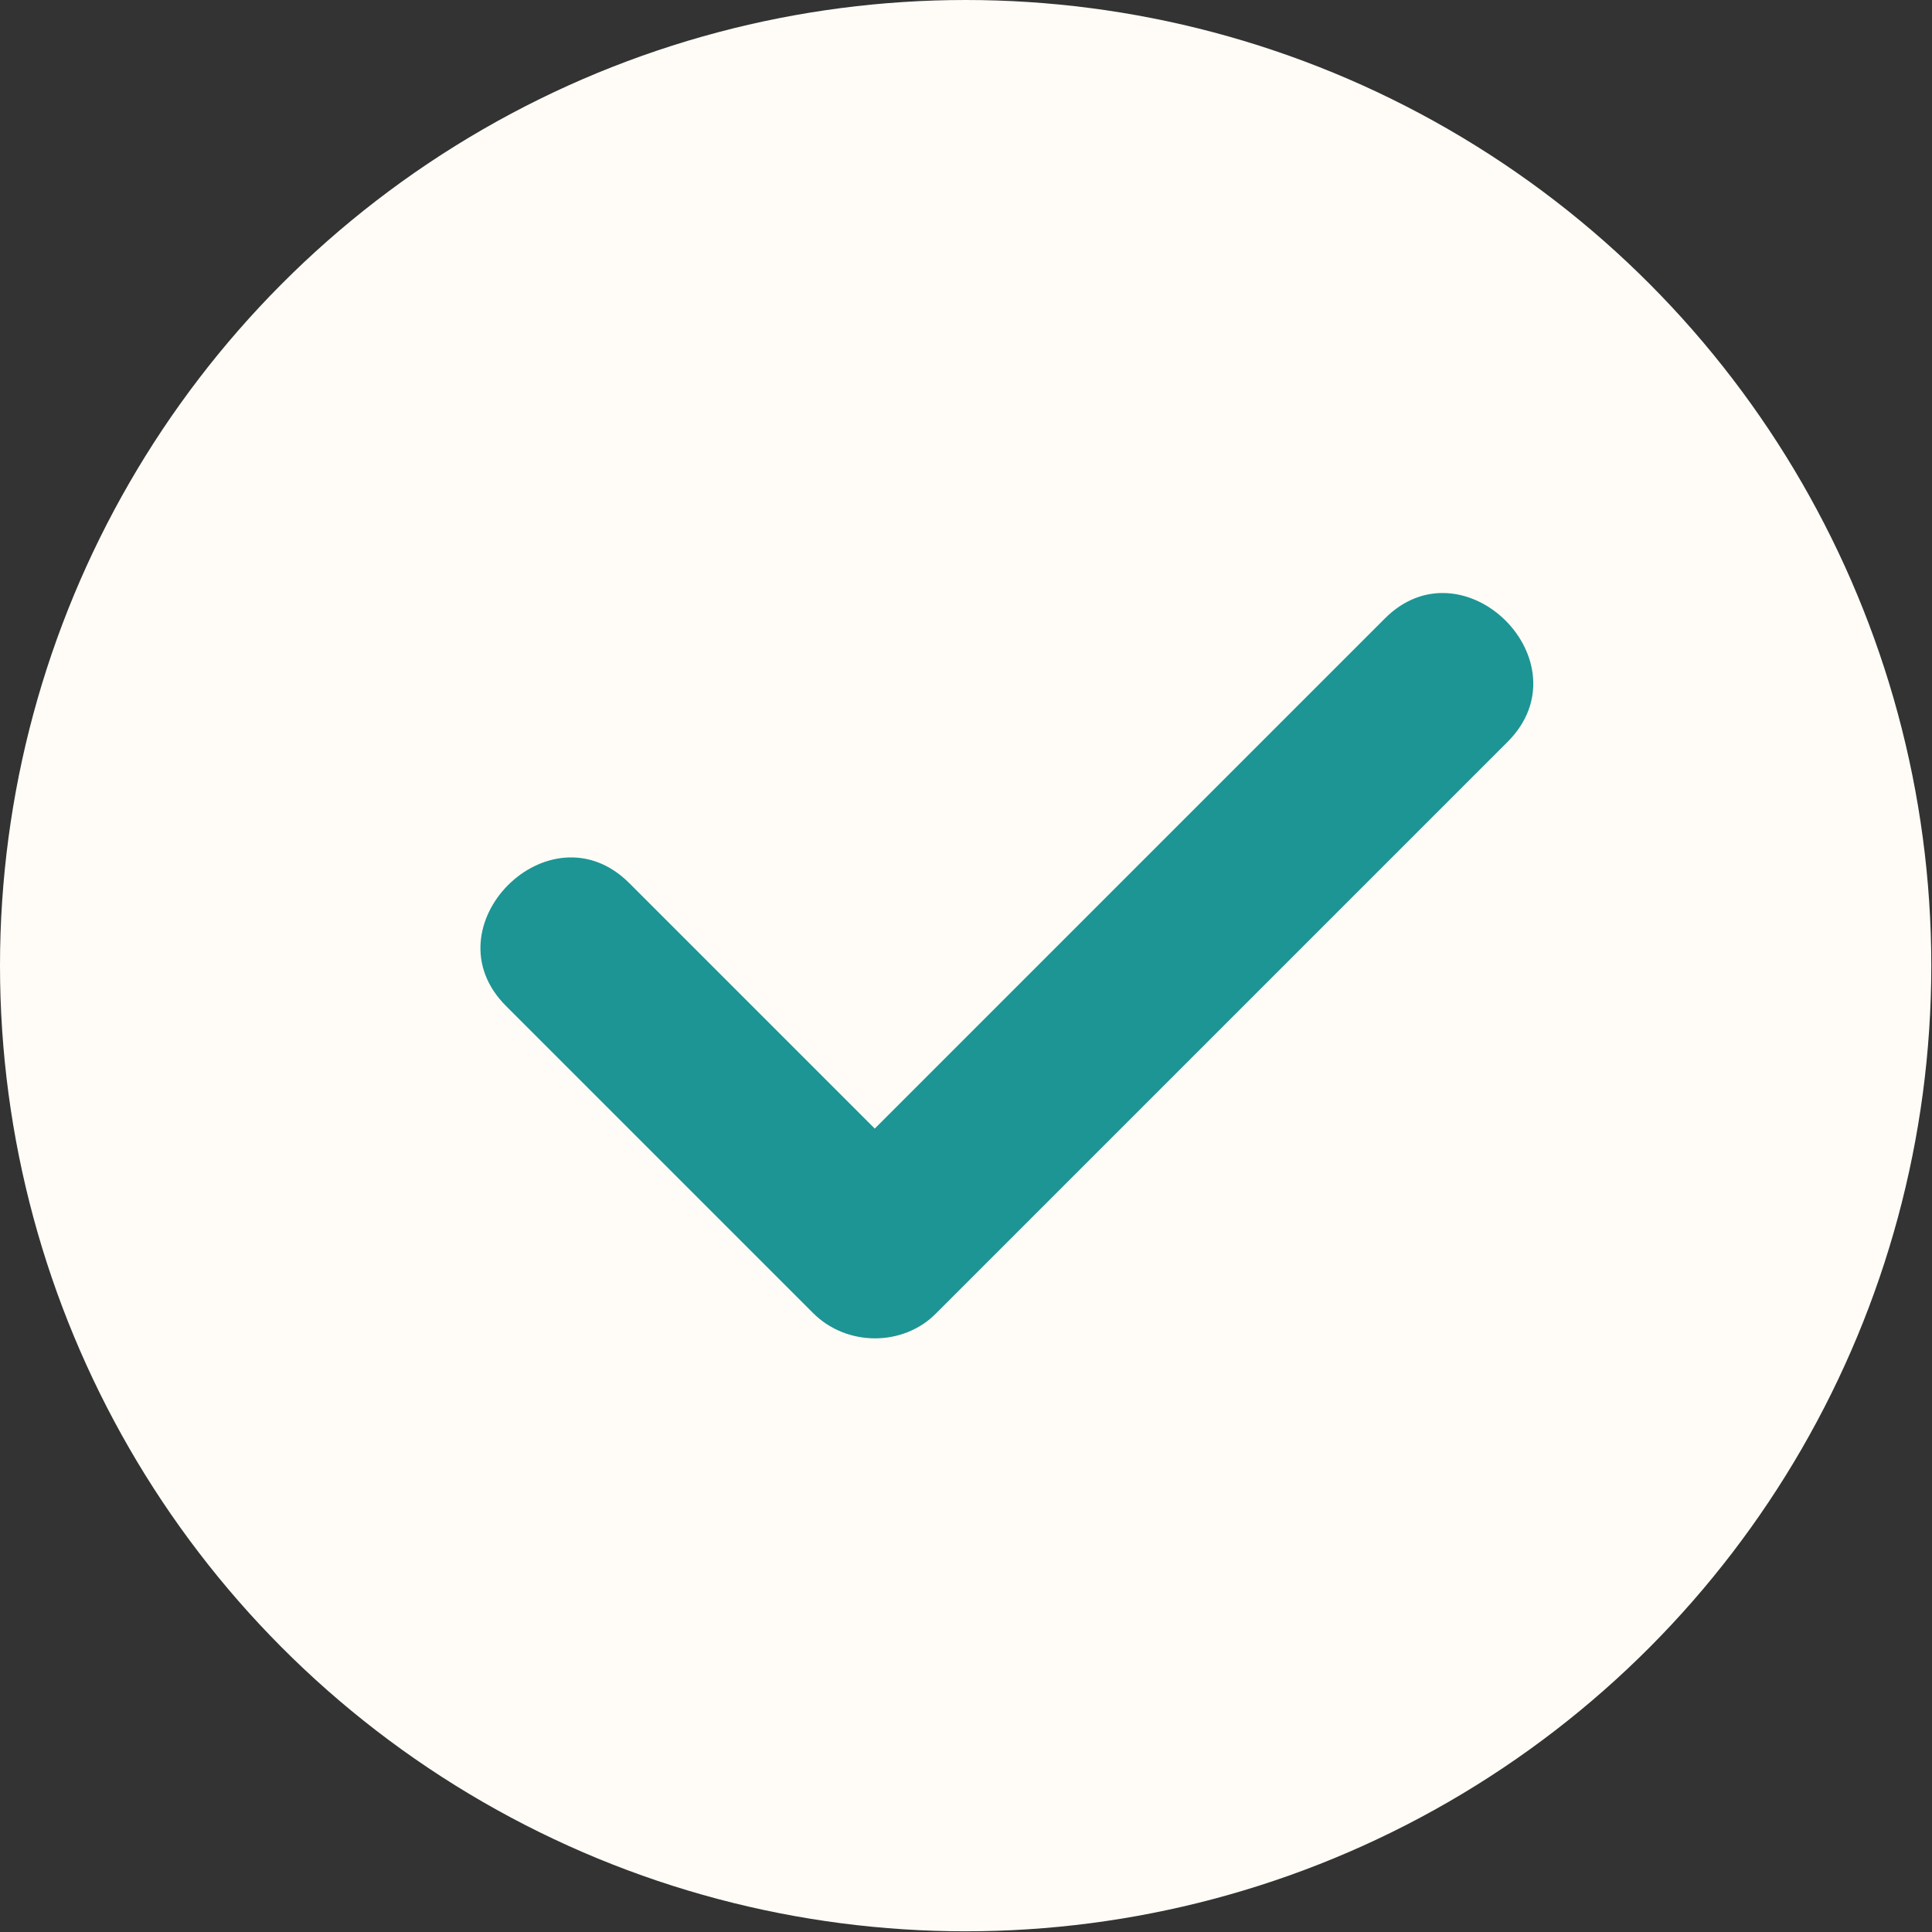 <?xml version="1.0" encoding="UTF-8"?> <svg xmlns="http://www.w3.org/2000/svg" id="_Слой_2" data-name="Слой 2" viewBox="0 0 27.63 27.63"><rect x="0" y="0" width="27.63" height="27.63" fill="#333333" stroke="none"/><defs><style> .cls-1 { fill: #fffcf7; } .cls-2 { fill: #1d9594; } </style></defs><g id="_Слой_1-2" data-name="Слой 1"><g><circle class="cls-1" cx="13.81" cy="13.81" r="13.81"></circle><path class="cls-2" d="m7.24,14.39c1.46,1.46,2.92,2.92,4.39,4.39.48.48,1.29.48,1.76,0l7.13-7.13,1.04-1.04c1.14-1.14-.63-2.9-1.76-1.76-2.38,2.38-4.75,4.75-7.13,7.13l-1.04,1.04h1.76l-4.39-4.39c-1.14-1.14-2.9.63-1.76,1.76h0Z"></path></g></g></svg> 